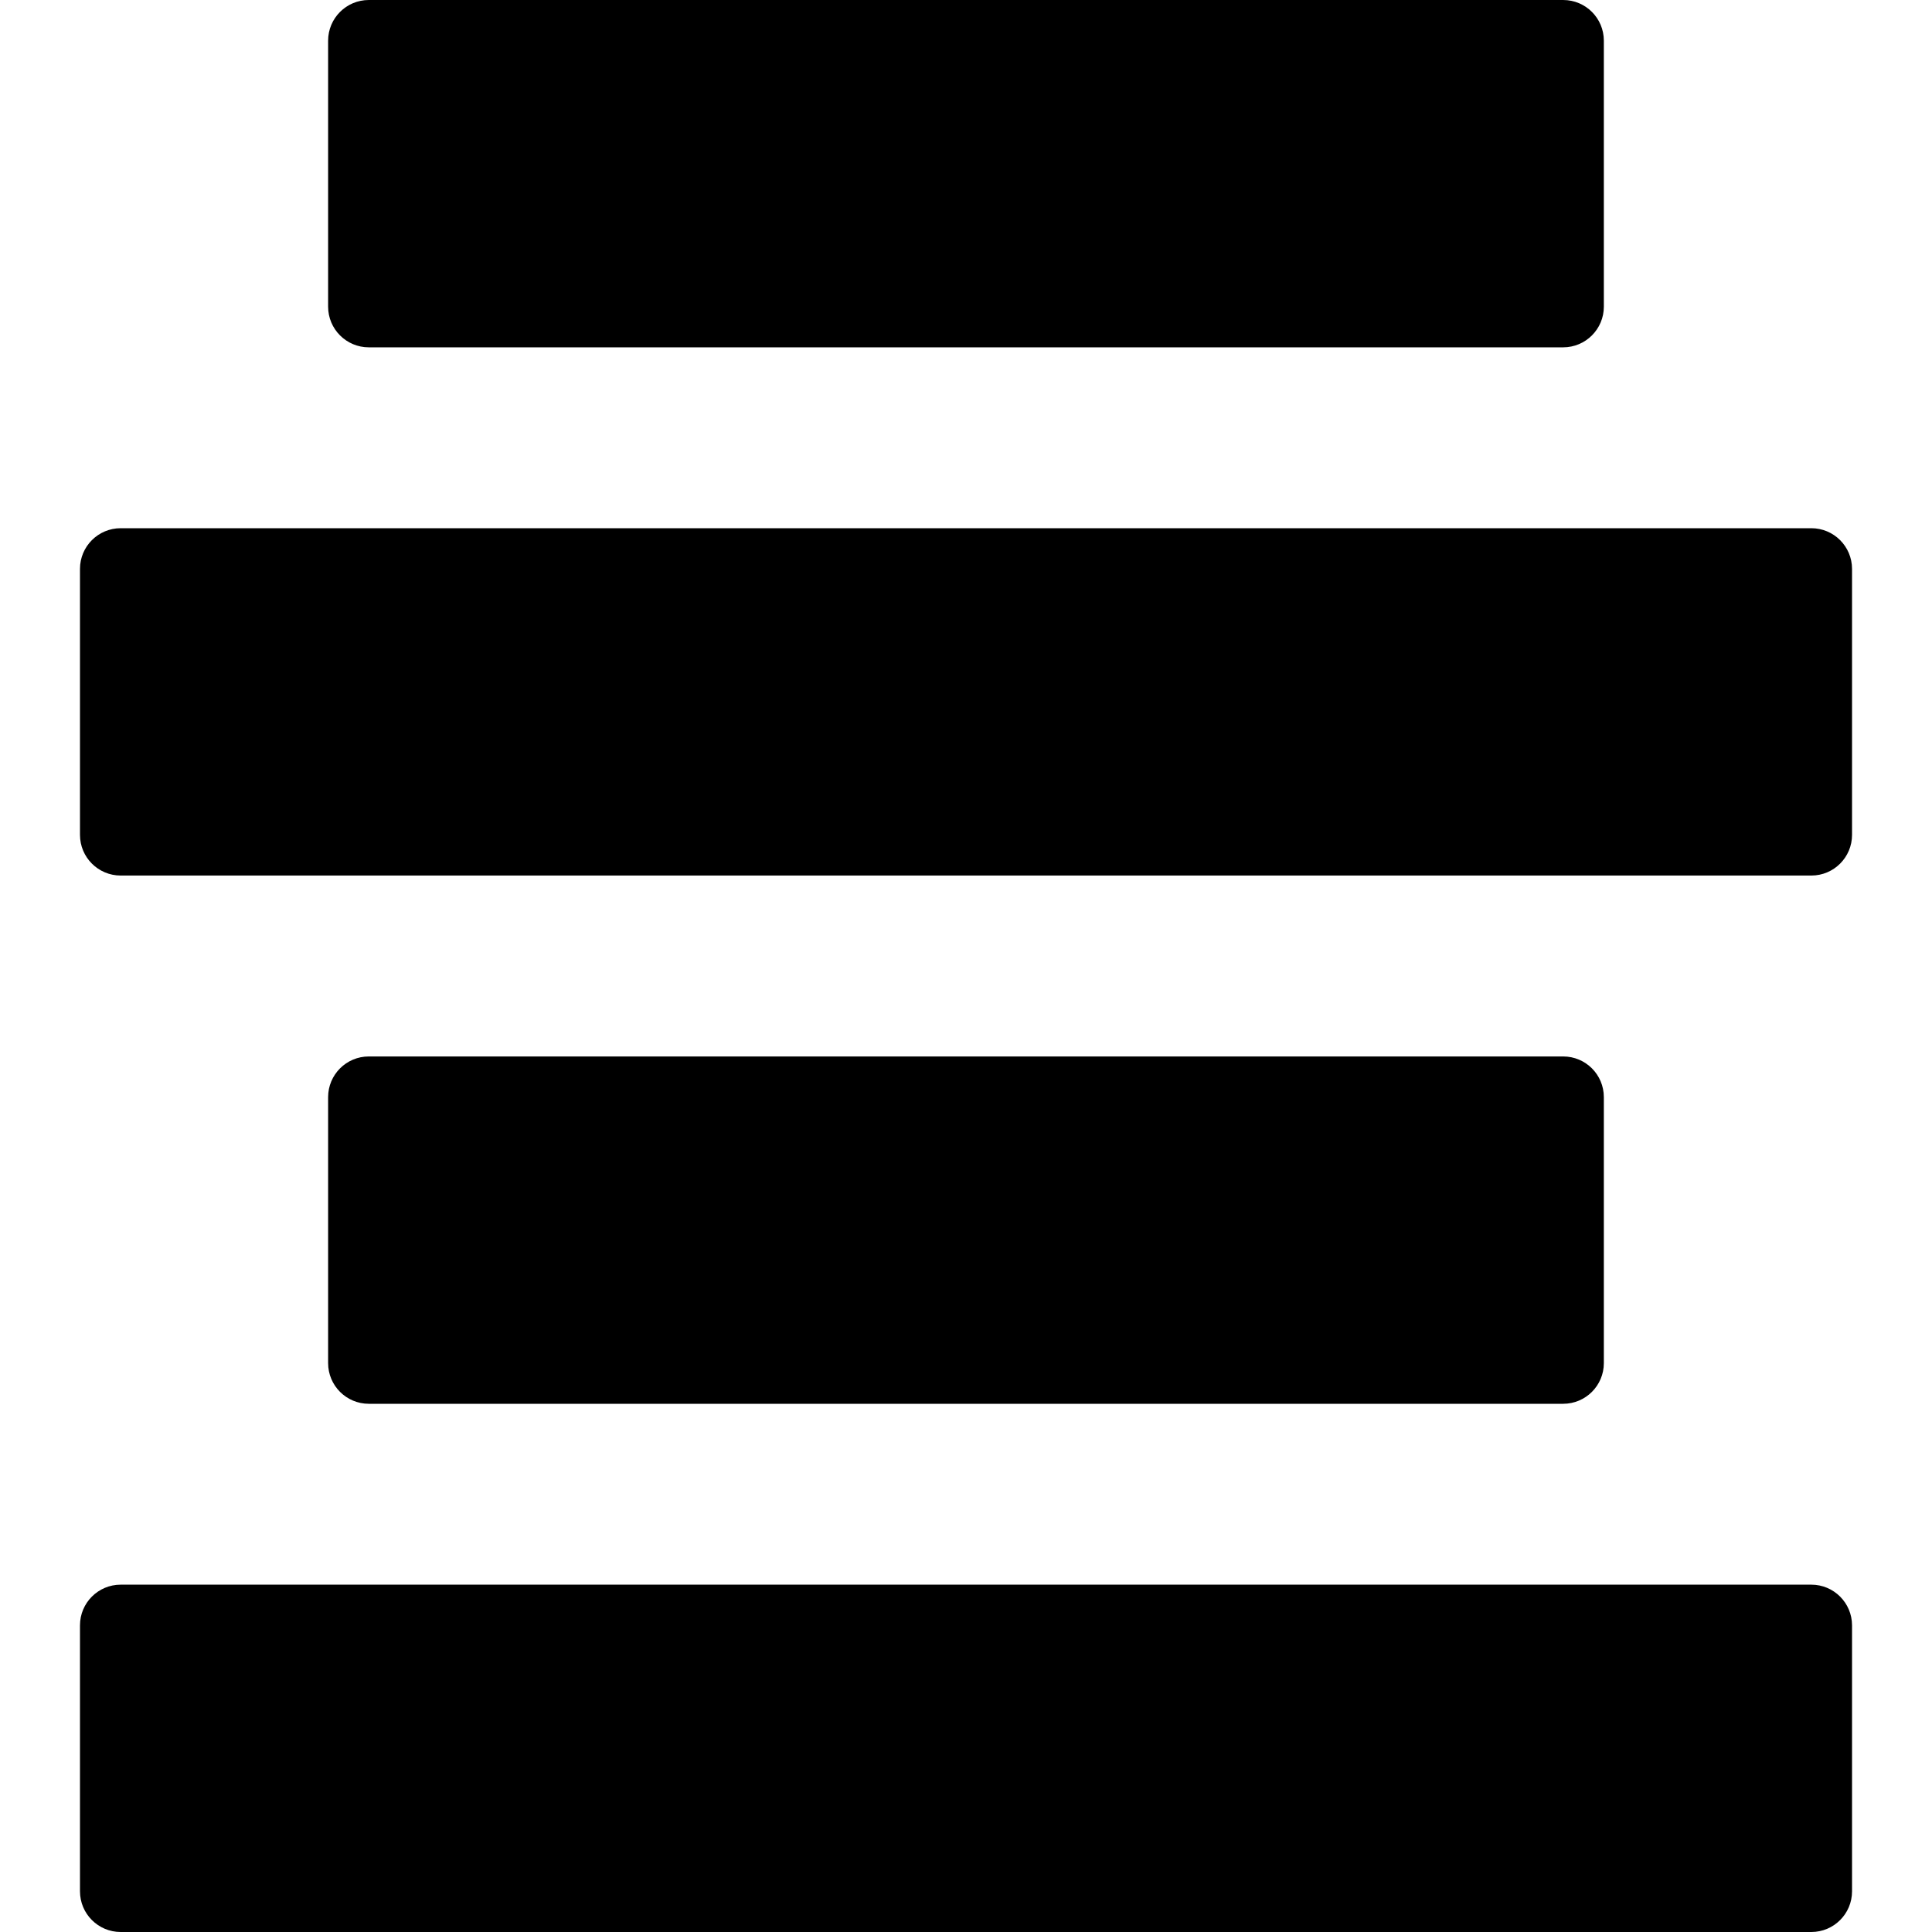 <?xml version="1.0" encoding="iso-8859-1"?>
<!-- Generator: Adobe Illustrator 16.0.0, SVG Export Plug-In . SVG Version: 6.00 Build 0)  -->
<!DOCTYPE svg PUBLIC "-//W3C//DTD SVG 1.1//EN" "http://www.w3.org/Graphics/SVG/1.1/DTD/svg11.dtd">
<svg version="1.1" id="Capa_1" xmlns="http://www.w3.org/2000/svg" xmlns:xlink="http://www.w3.org/1999/xlink" x="0px" y="0px"
	 width="95px" height="95px" viewBox="0 0 95 95" style="enable-background:new 0 0 95 95;" xml:space="preserve">
<g>
	<g>
		<path d="M89.066,25.973H5.933c-1.104,0-2,0.896-2,2v13.079c0,1.104,0.896,2,2,2h83.135c1.104,0,2-0.896,2-2V27.973
			C91.066,26.868,90.171,25.973,89.066,25.973z"/>
		<g>
			<path d="M76.864,0h-58.73c-1.104,0-2,0.896-2,2v13.079c0,1.104,0.896,2,2,2h58.73c1.104,0,2-0.896,2-2V2
				C78.864,0.896,77.97,0,76.864,0z"/>
			<path d="M76.864,51.948h-58.73c-1.104,0-2,0.896-2,2v13.079c0,1.104,0.896,2,2,2h58.73c1.104,0,2-0.896,2-2V53.948
				C78.864,52.844,77.97,51.948,76.864,51.948z"/>
		</g>
		<path d="M89.066,77.921H5.933c-1.104,0-2,0.896-2,2V93c0,1.104,0.896,2,2,2h83.135c1.104,0,2-0.896,2-2V79.921
			C91.066,78.816,90.171,77.921,89.066,77.921z"/>
	</g>
</g>
<g>
</g>
<g>
</g>
<g>
</g>
<g>
</g>
<g>
</g>
<g>
</g>
<g>
</g>
<g>
</g>
<g>
</g>
<g>
</g>
<g>
</g>
<g>
</g>
<g>
</g>
<g>
</g>
<g>
</g>
</svg>
